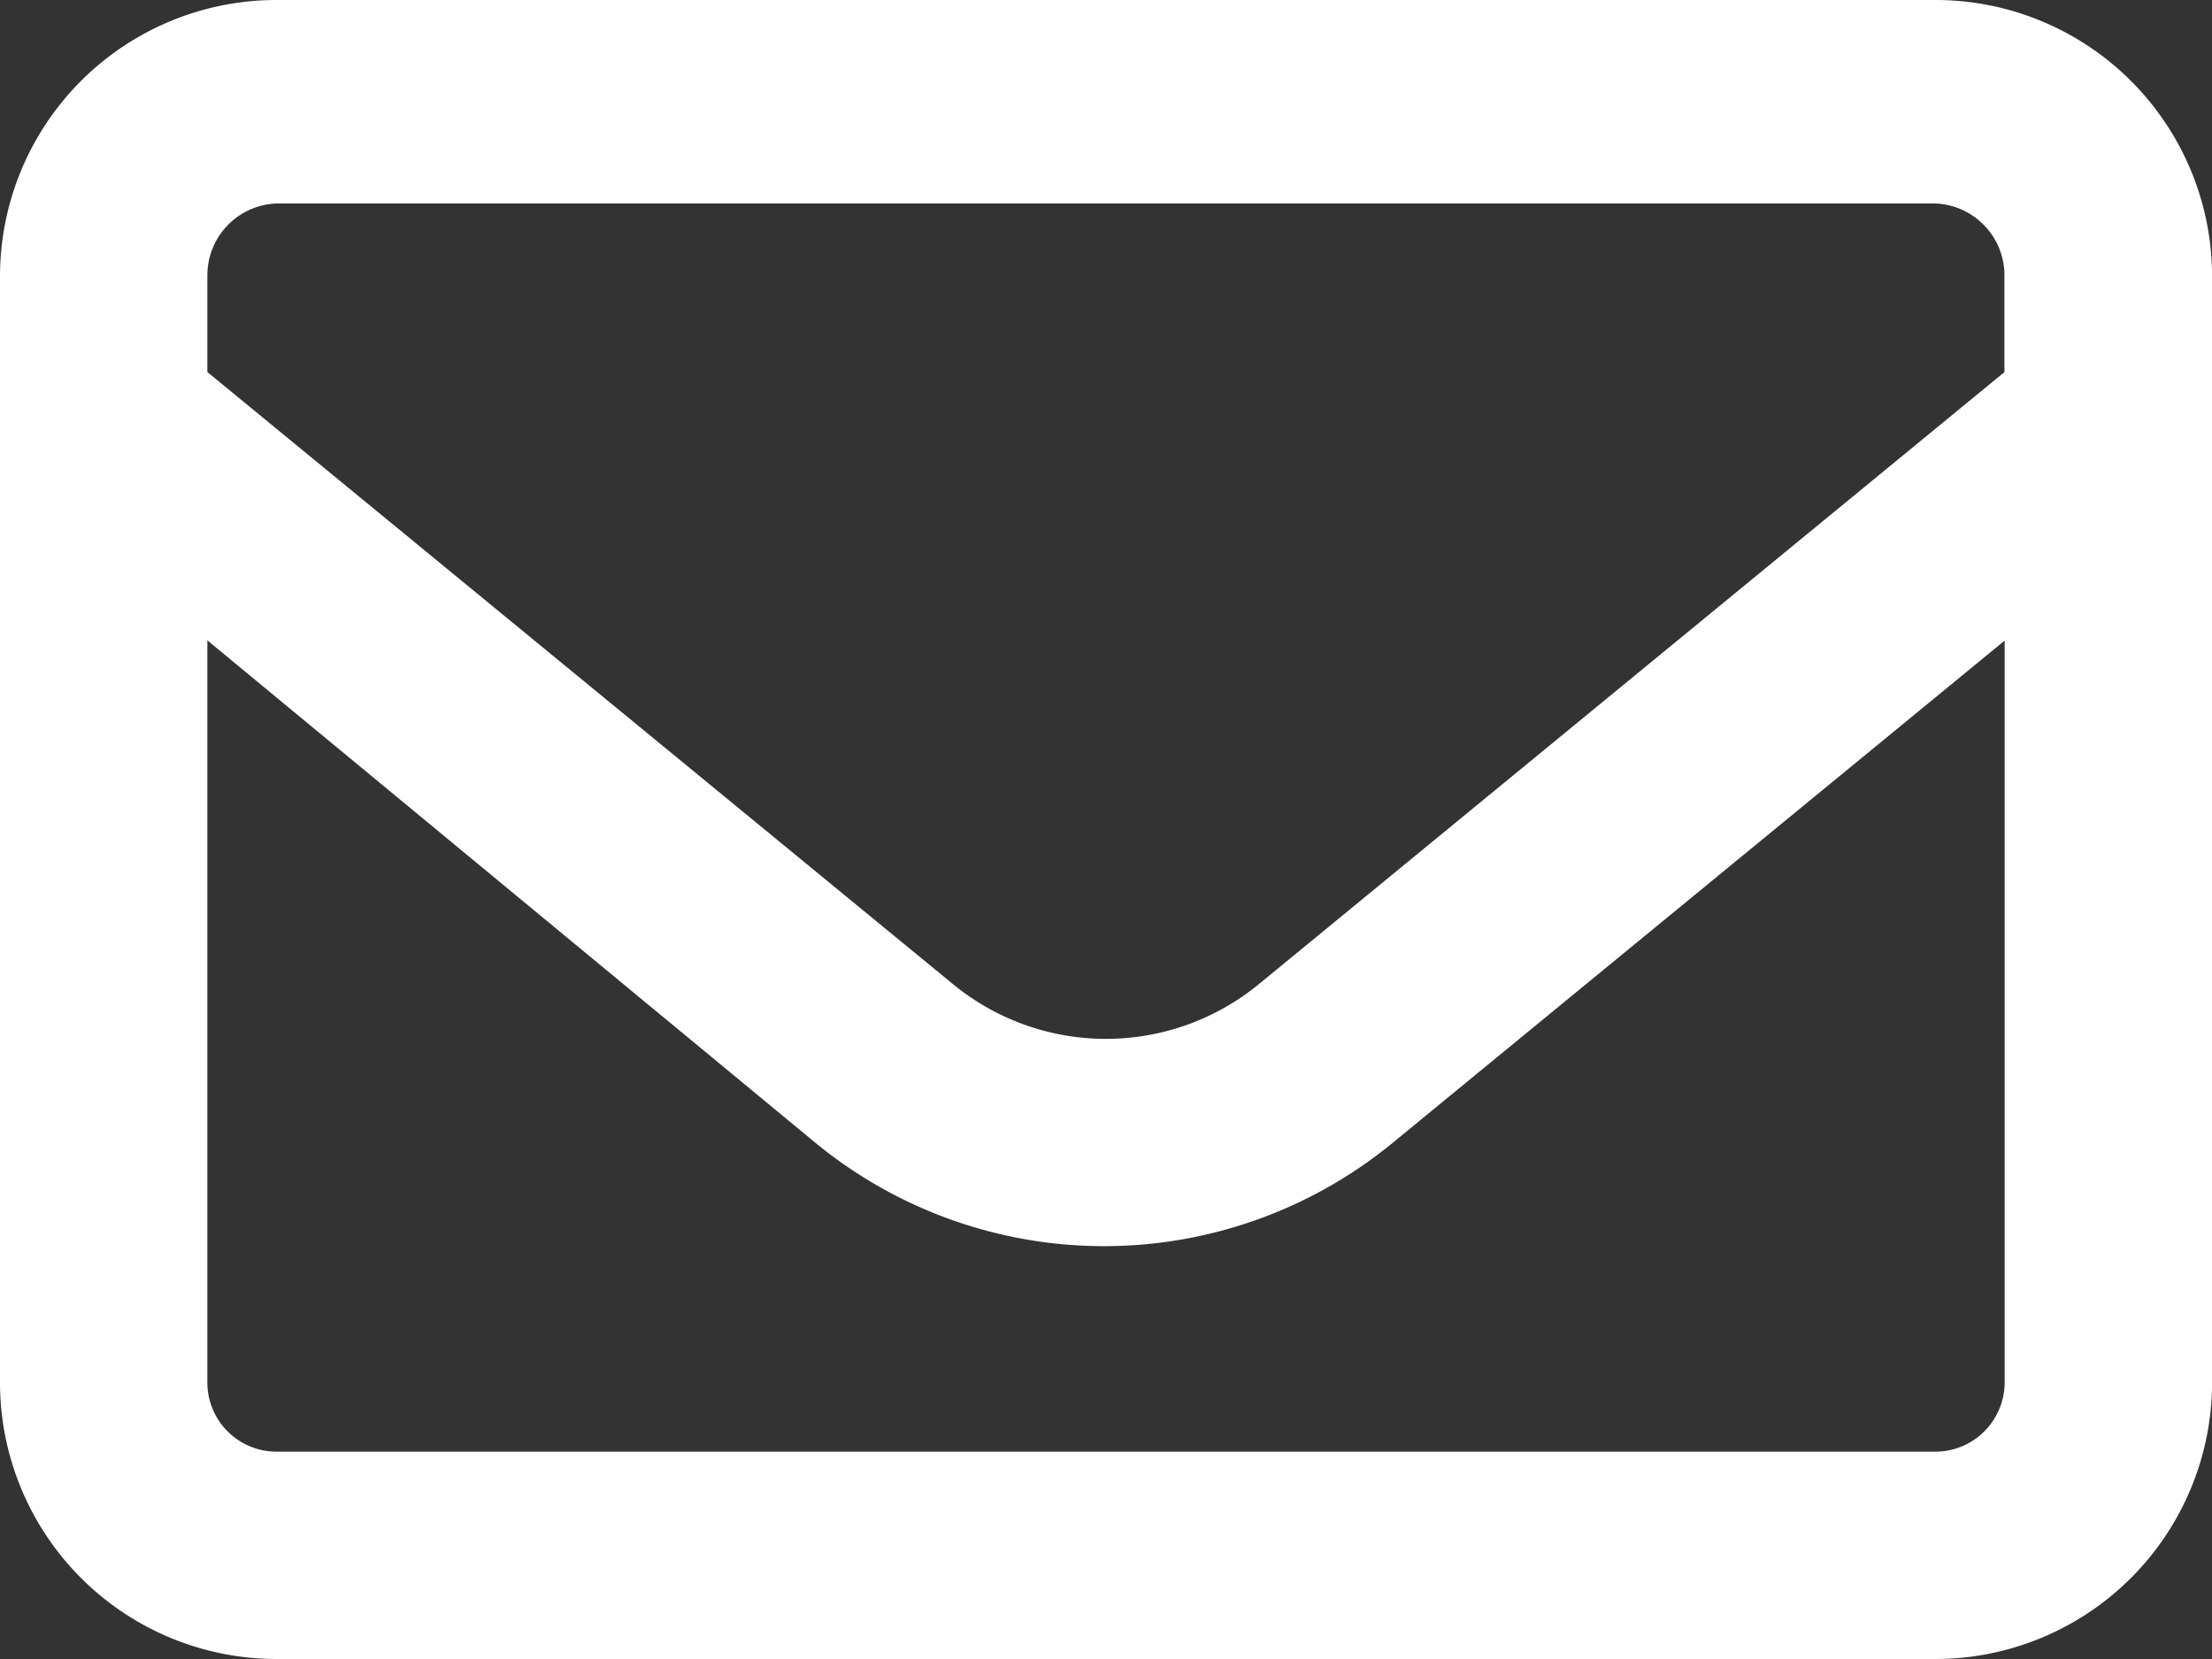 <svg xmlns="http://www.w3.org/2000/svg" width="27.428" height="20.571" viewBox="0 0 27.428 20.571">
  <rect x="0" y="0" width="27.428" height="20.571" fill="#333333" stroke="none"/>
  <path id="envelope" d="M0,67.429A3.428,3.428,0,0,1,3.429,64H24a3.43,3.43,0,0,1,3.429,3.429V81.143A3.432,3.432,0,0,1,24,84.571H3.429A3.43,3.43,0,0,1,0,81.143Zm2.571,0v1.184L11.813,76.2a2.989,2.989,0,0,0,3.8,0l9.241-7.586V67.38A.893.893,0,0,0,24,66.523H3.429a.891.891,0,0,0-.857.857Zm0,4.511v9.2A.858.858,0,0,0,3.429,82H24a.86.86,0,0,0,.857-.857v-9.2L17.25,78.186a5.639,5.639,0,0,1-7.12,0Z" transform="translate(0 -64)" fill="#fff"/>
</svg>
